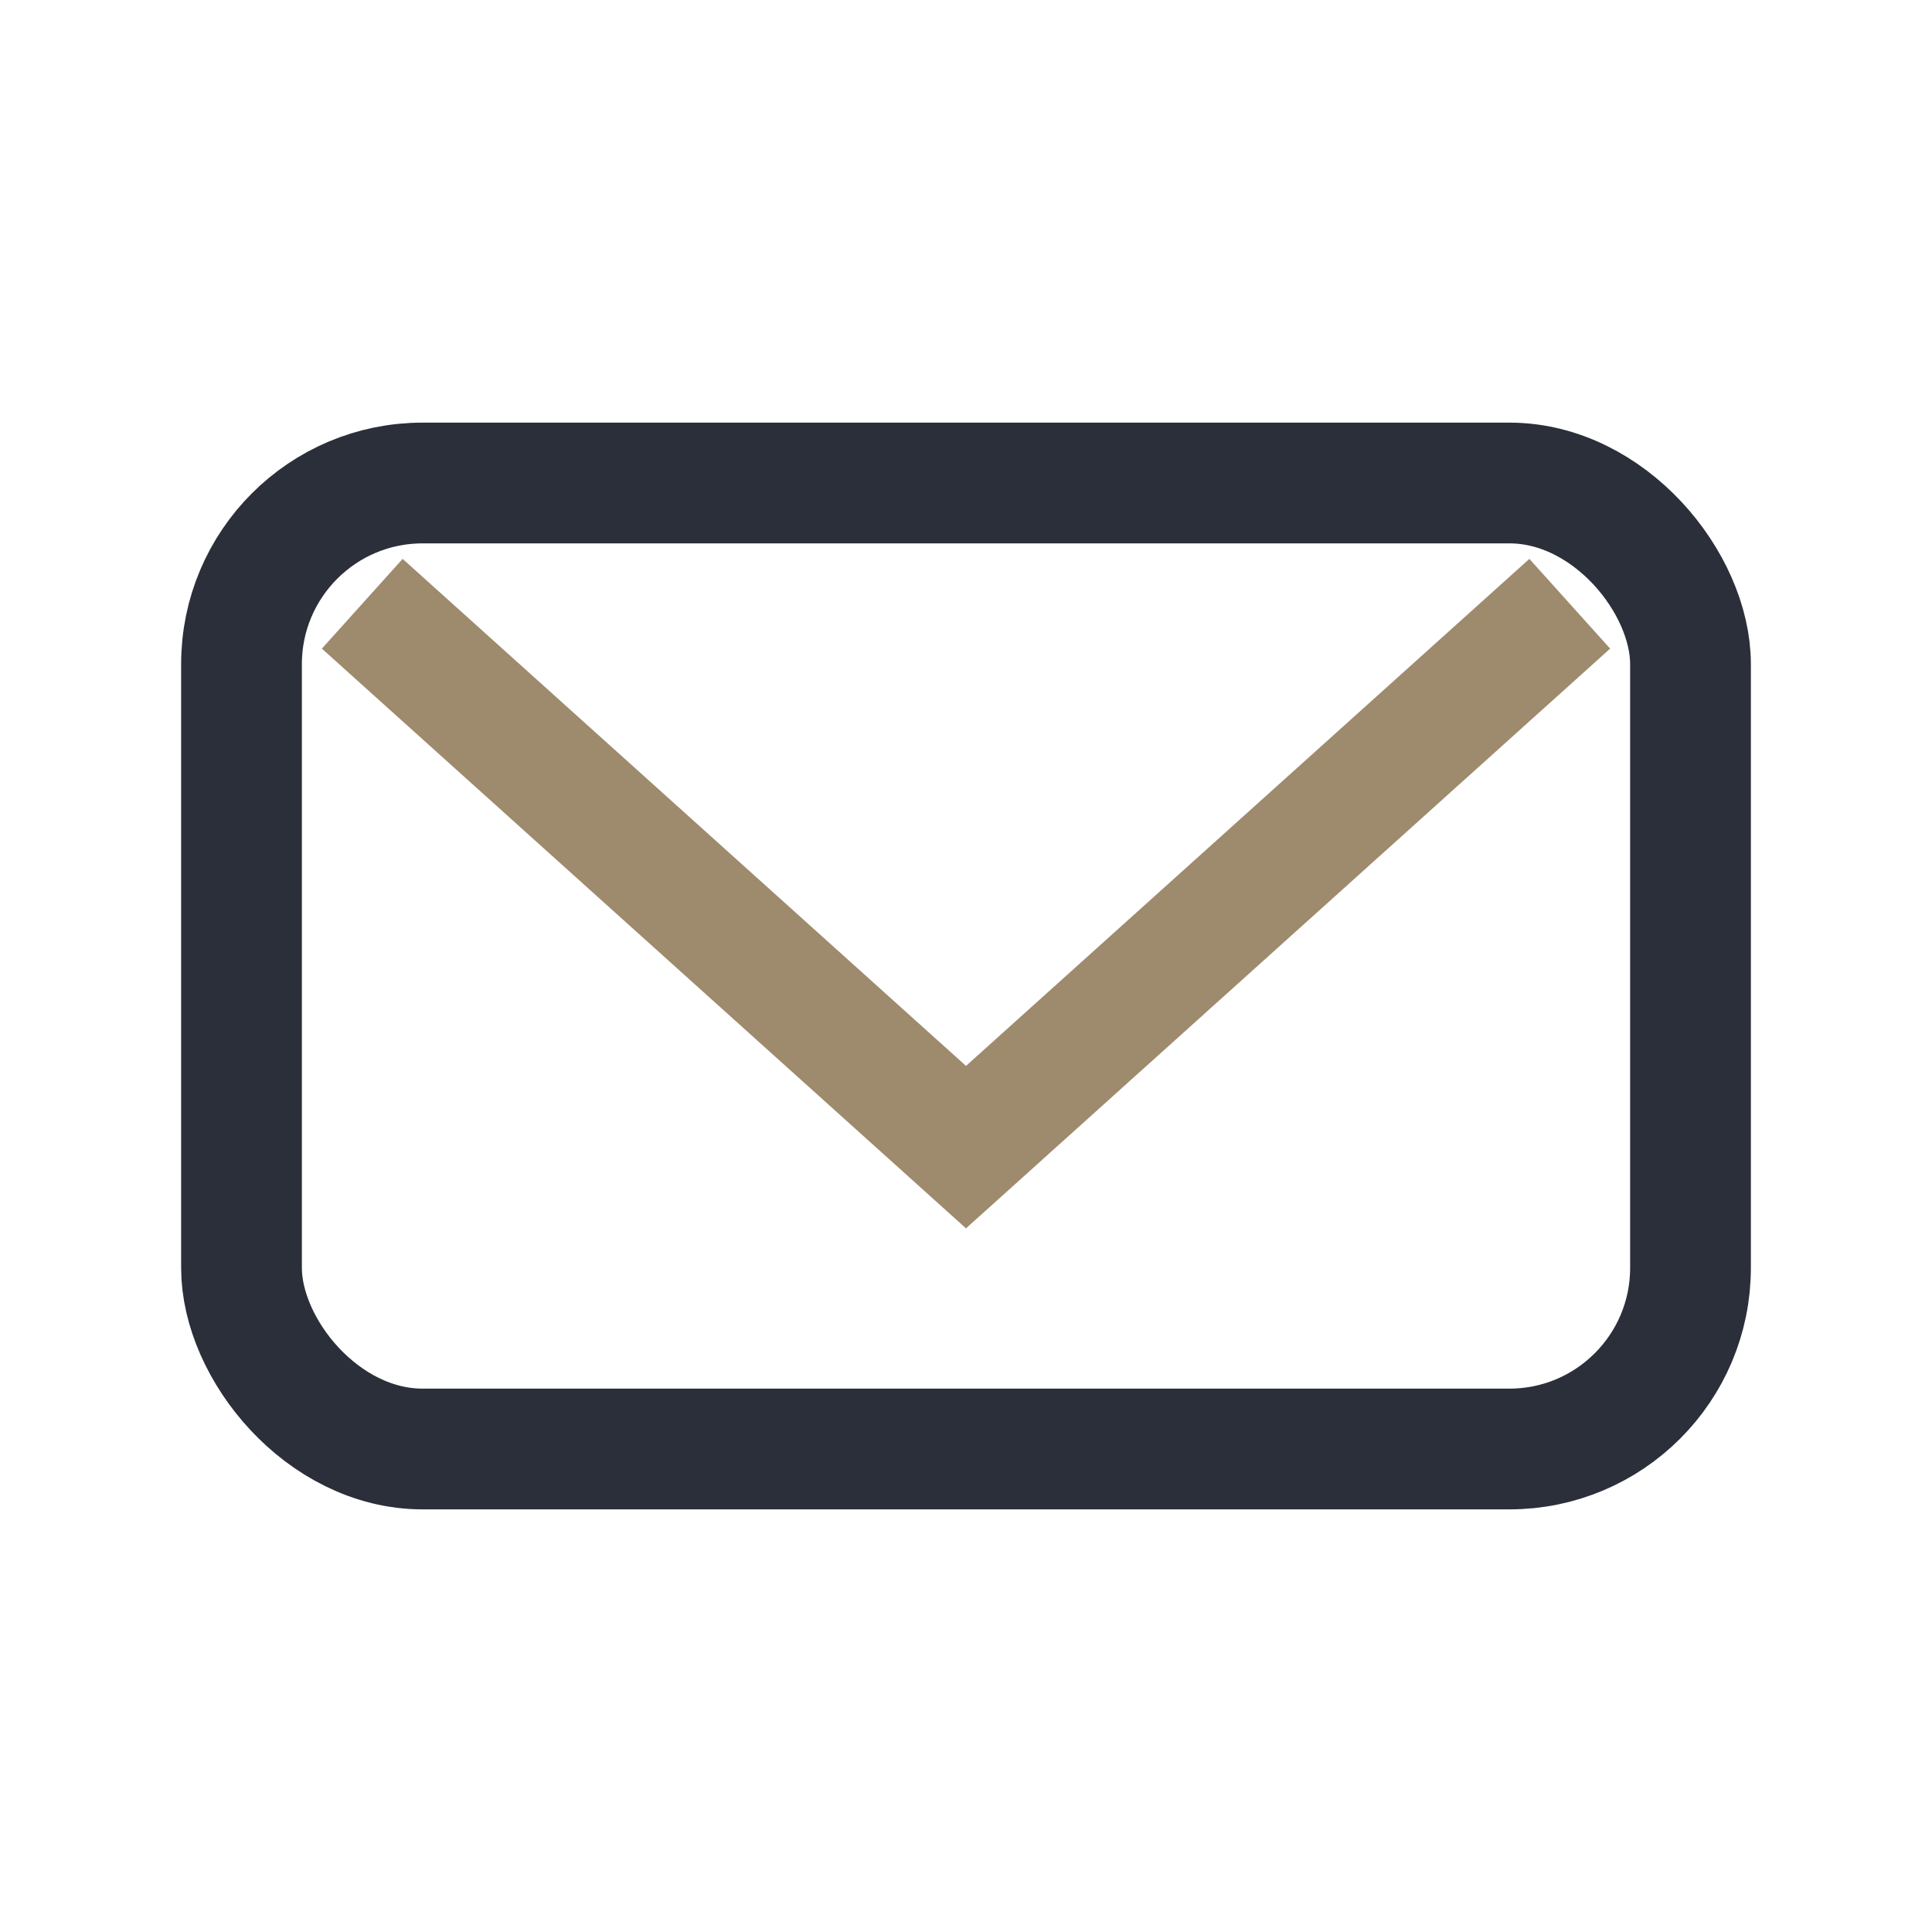 <?xml version="1.0" encoding="UTF-8"?>
<svg xmlns="http://www.w3.org/2000/svg" width="32" height="32" viewBox="0 0 32 32"><rect x="4" y="8" width="24" height="16" rx="3" fill="none" stroke="#2B2F3A" stroke-width="2"/><path d="M6 10l10 9 10-9" fill="none" stroke="#9E8A6D" stroke-width="2"/></svg>